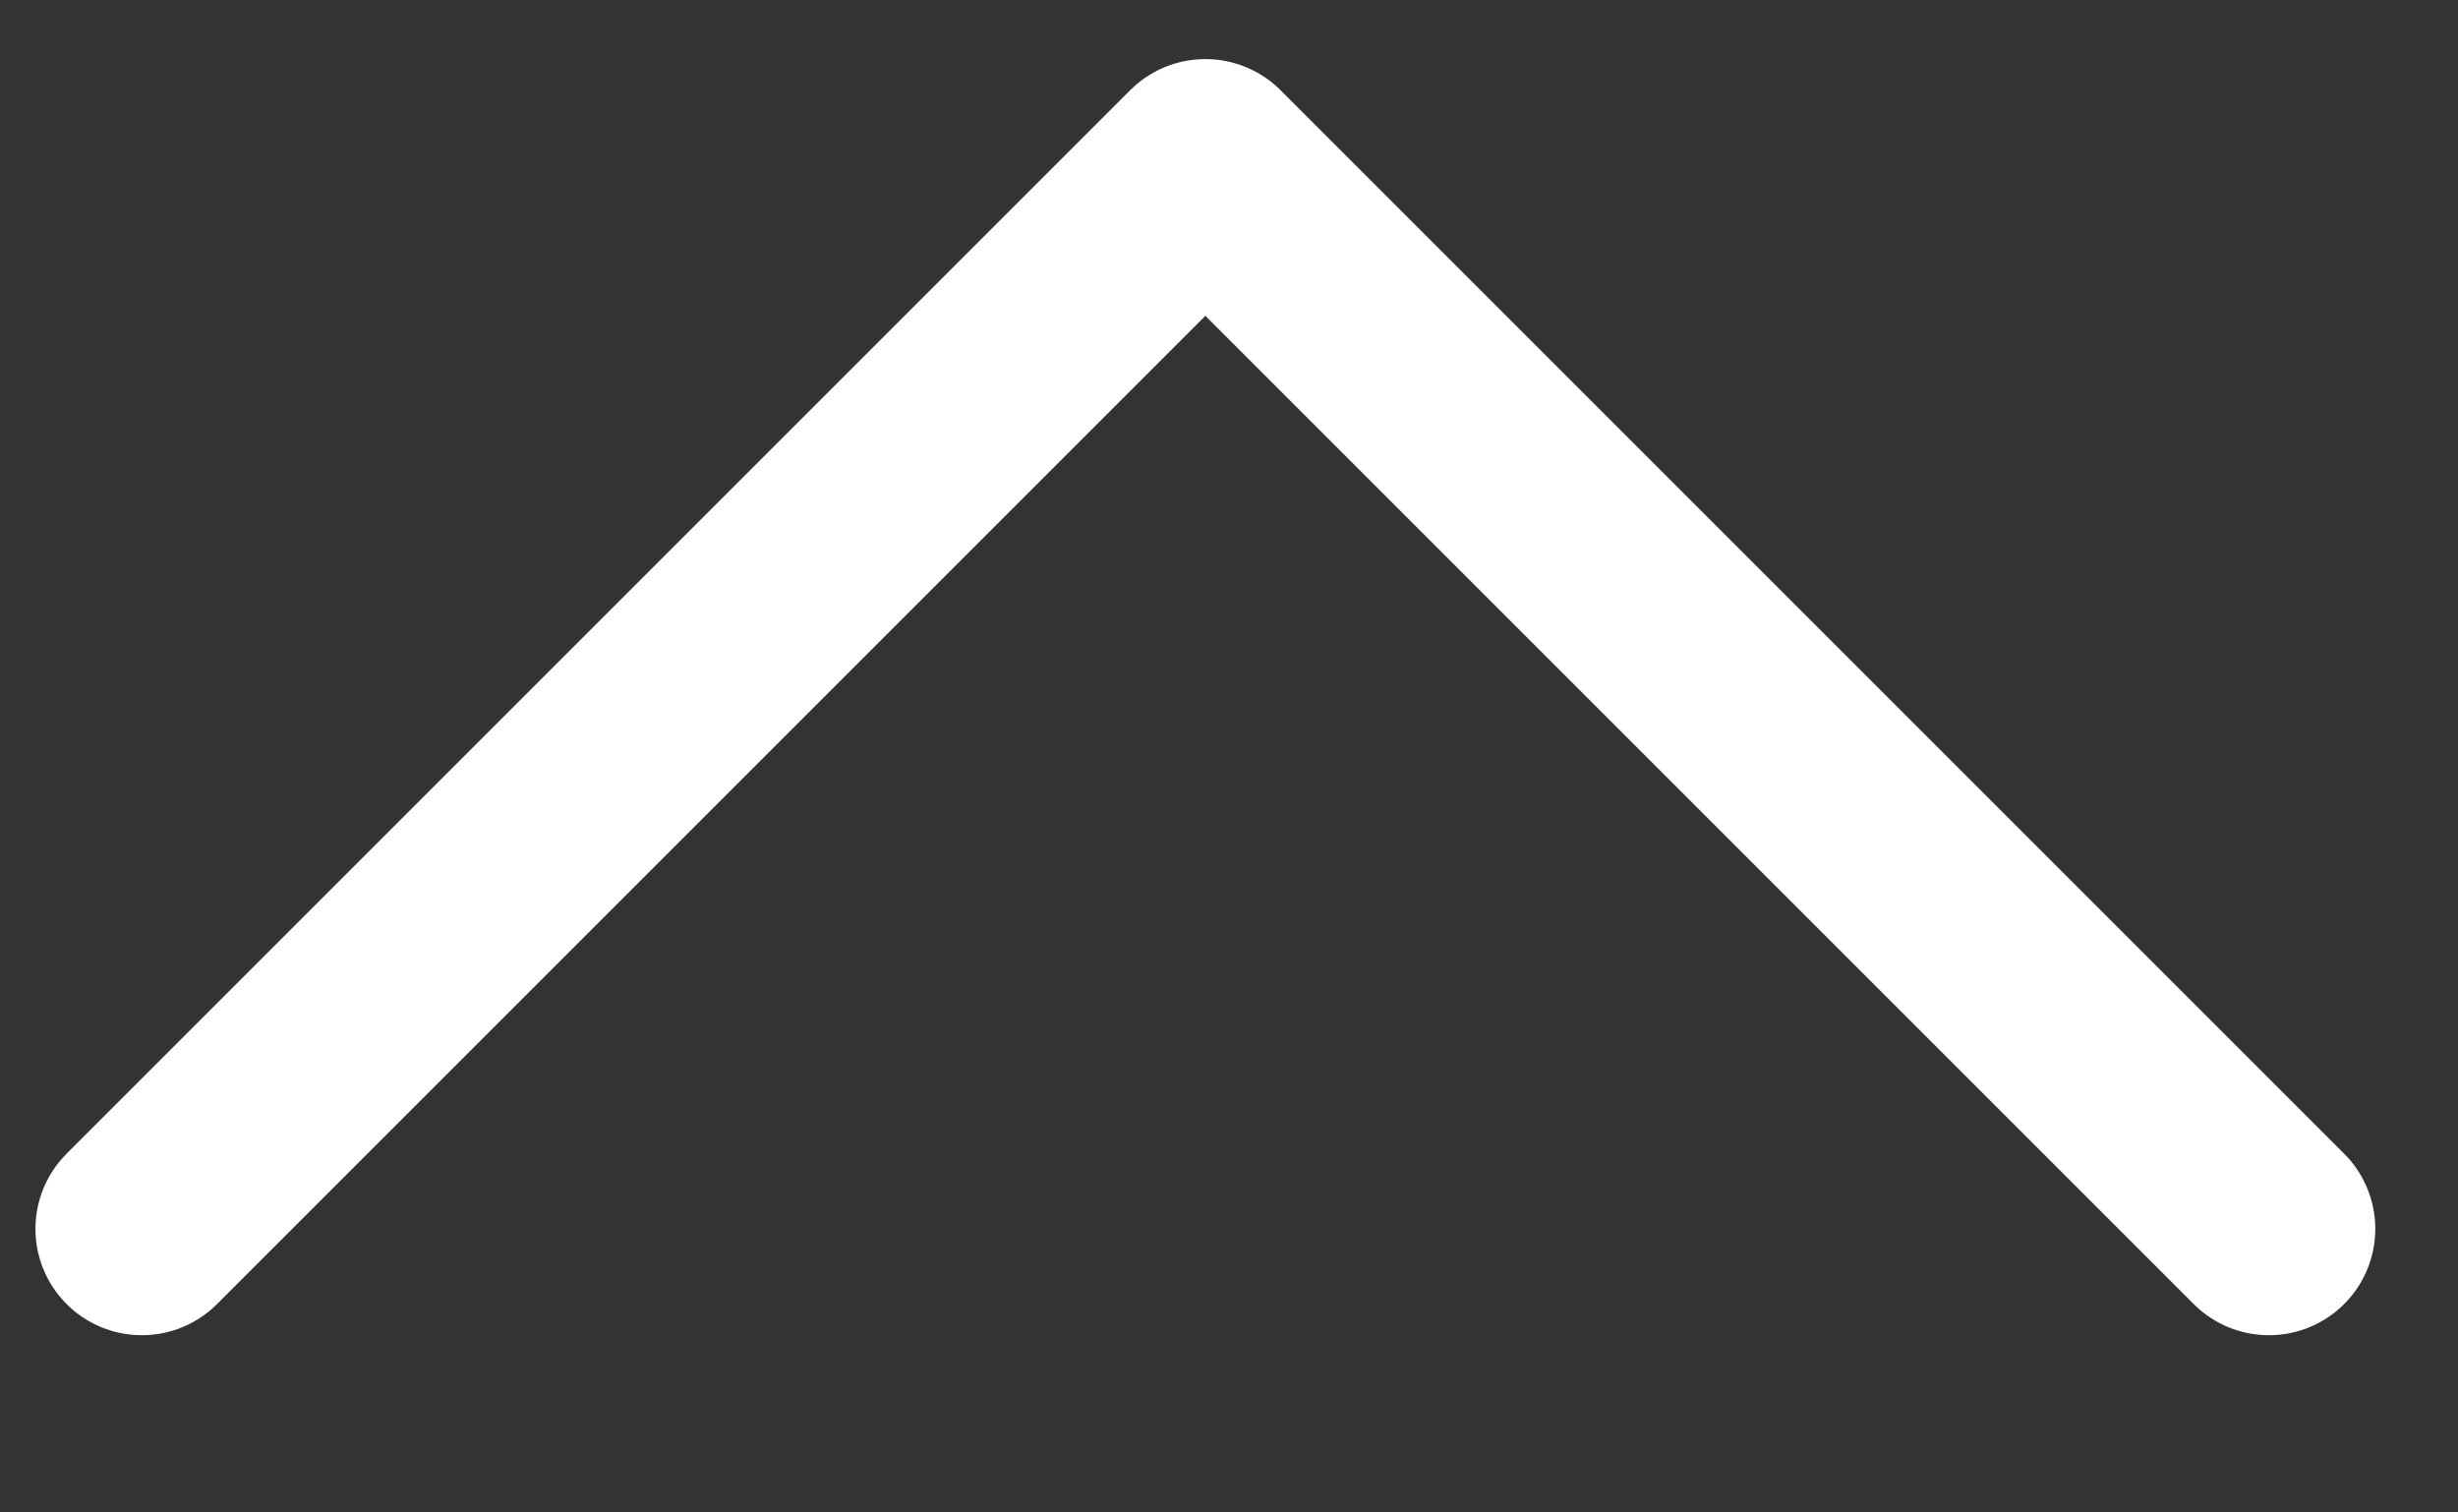 <?xml version="1.0" encoding="UTF-8"?> <svg xmlns="http://www.w3.org/2000/svg" width="13" height="8" viewBox="0 0 13 8" fill="none"><rect x="0" y="0" width="13" height="8" fill="#333333" stroke="none"/><path d="M0.75 6.5L6.375 0.875L12 6.5" stroke="white" stroke-width="1.125" stroke-linecap="round" stroke-linejoin="round"></path></svg> 